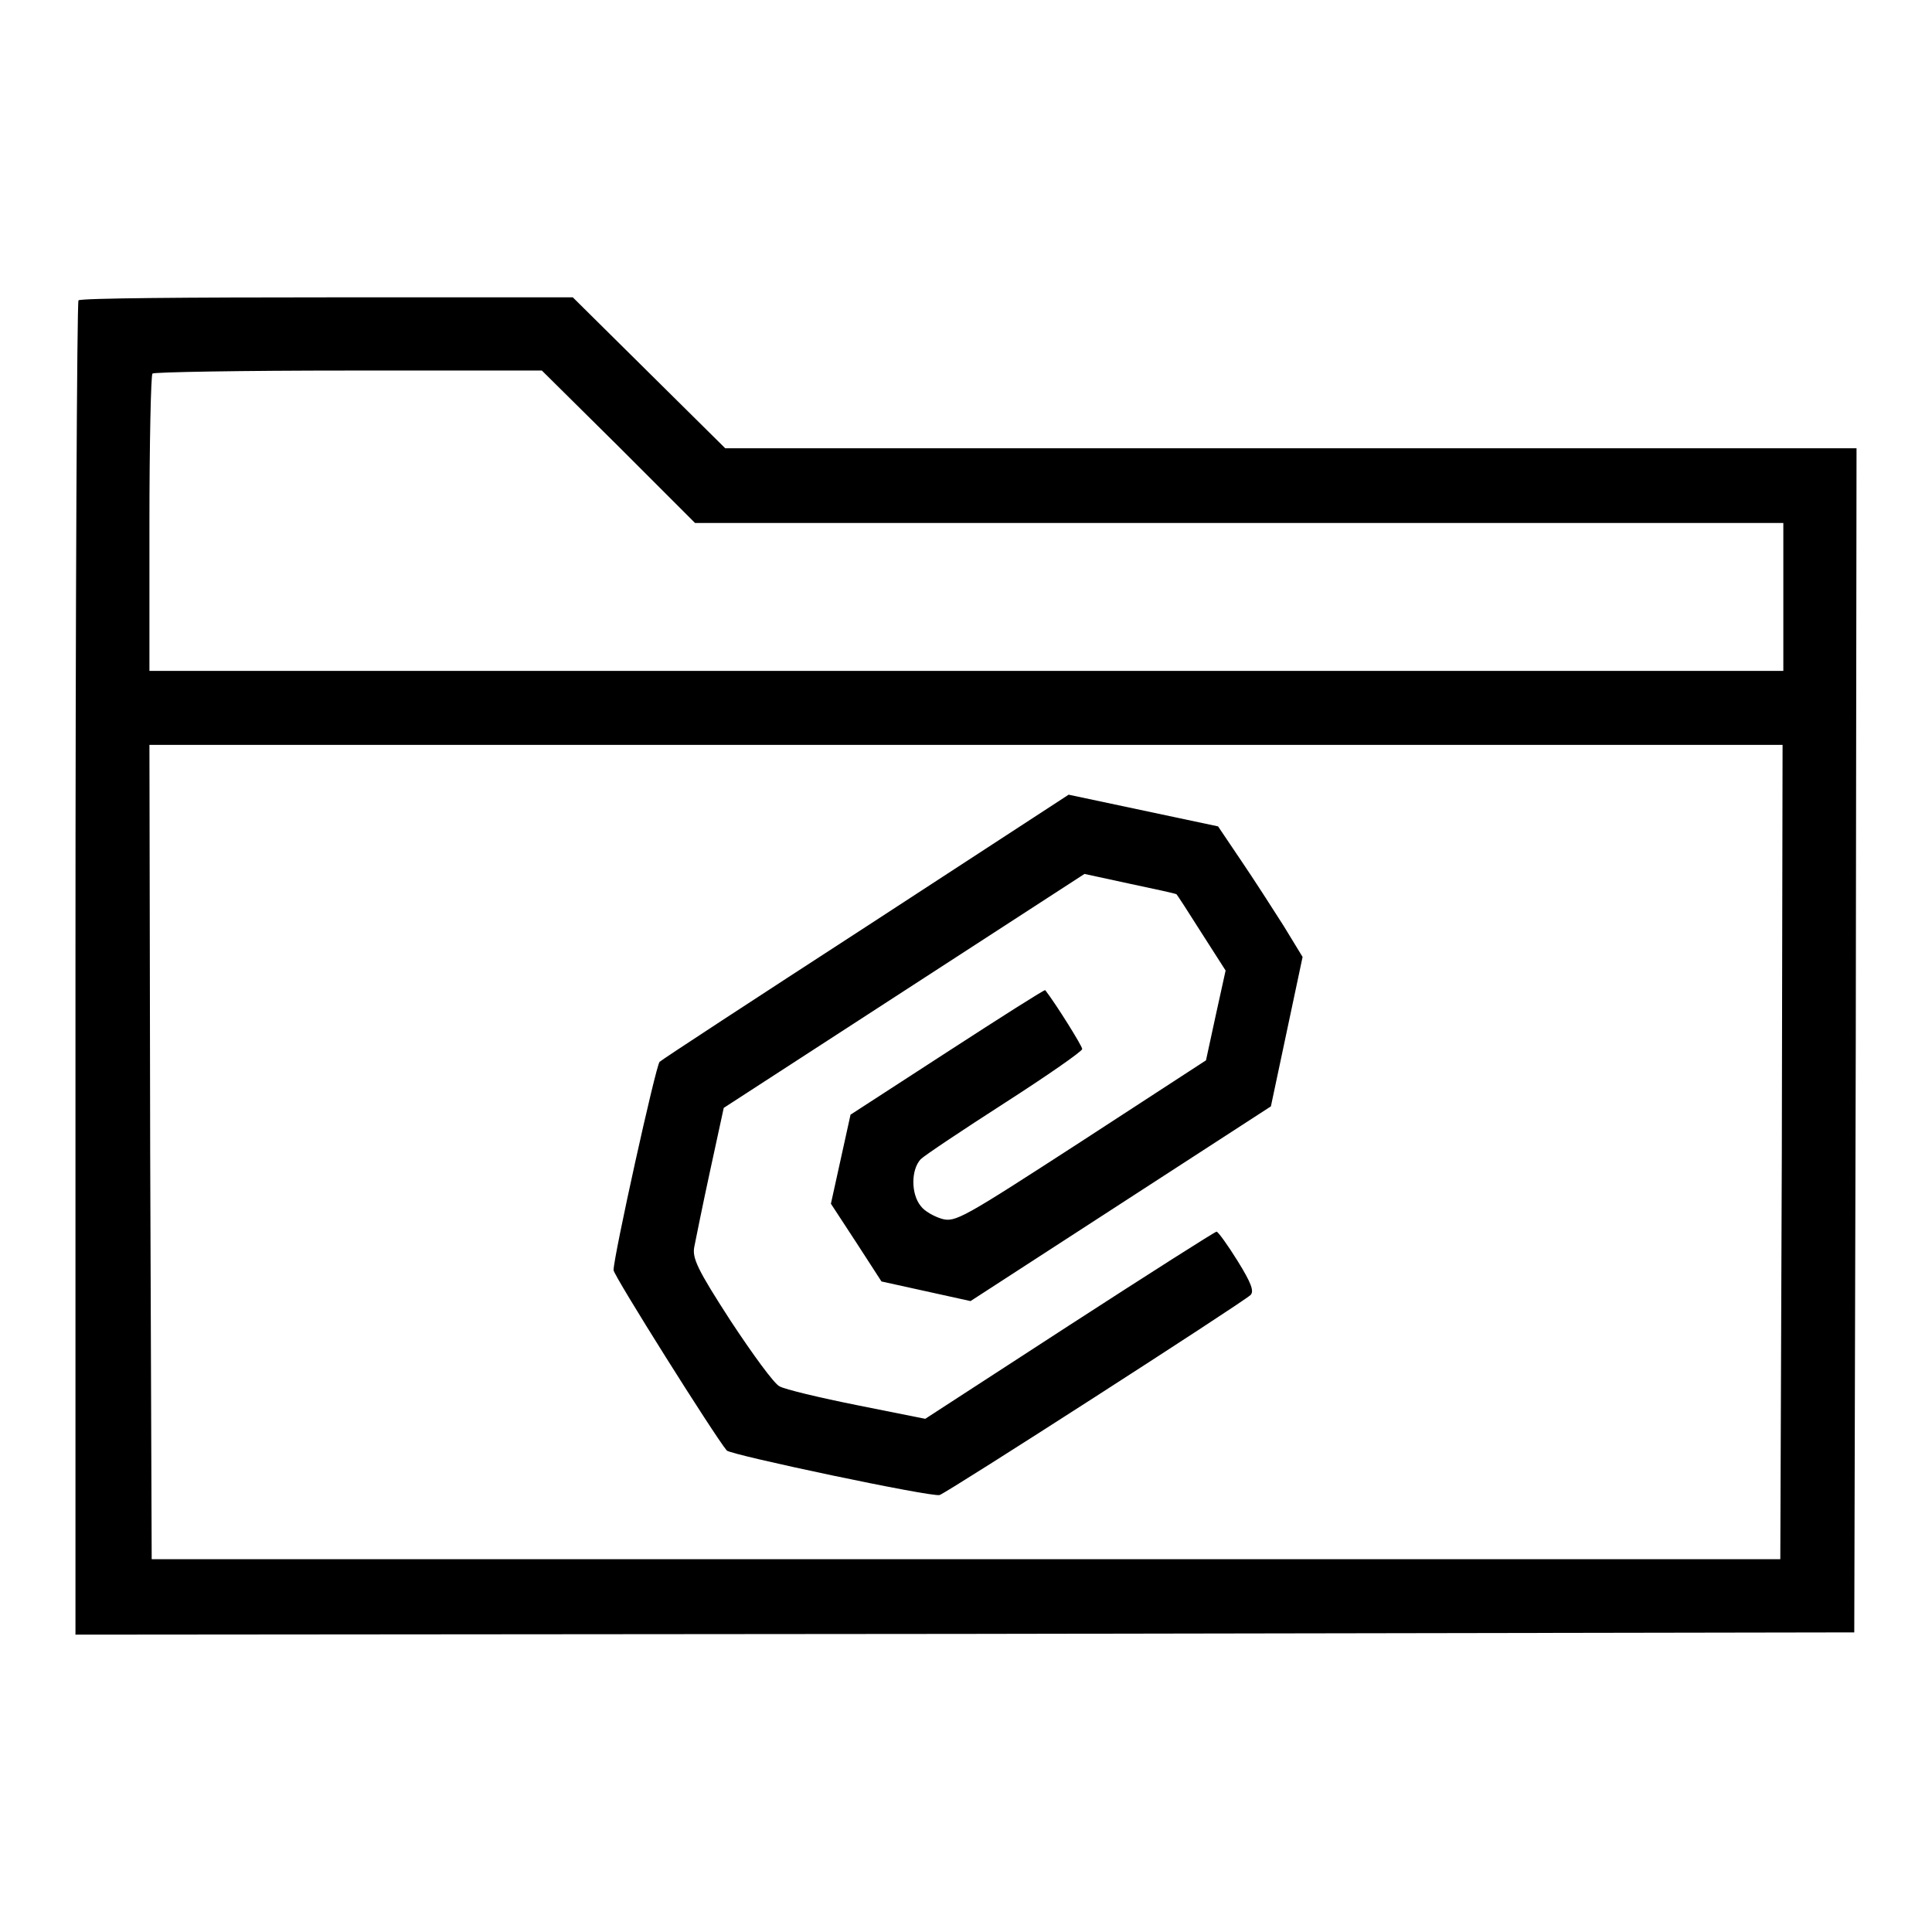 <?xml version="1.0" encoding="utf-8"?>
<!-- Svg Vector Icons : http://www.onlinewebfonts.com/icon -->
<!DOCTYPE svg PUBLIC "-//W3C//DTD SVG 1.1//EN" "http://www.w3.org/Graphics/SVG/1.1/DTD/svg11.dtd">
<svg version="1.1" xmlns="http://www.w3.org/2000/svg" xmlns:xlink="http://www.w3.org/1999/xlink" x="0px" y="0px" viewBox="0 0 256 256" enable-background="new 0 0 256 256" xml:space="preserve">
<g><g><g><path fill="#000000" d="M10.4,39.8c-0.2,0.2-0.4,40.1-0.4,88.6v88.2l117.9-0.1l117.8-0.2l0.2-78.5l0.1-78.4h-75H96.1L86,49.4L75.9,39.4H43.3C25.4,39.4,10.6,39.5,10.4,39.8z M82,59.2l10.1,10.1h72.1h72.1v9.8v9.8H128H19.8V69.4c0-10.7,0.2-19.7,0.4-19.9c0.2-0.2,11.9-0.4,26-0.4h25.6L82,59.2z M236.1,152.6l-0.2,54H128H20.1l-0.2-54l-0.1-53.9H128h108.2L236.1,152.6z"/><path fill="#000000" d="M114.9,122.7c-14.8,9.6-27.2,17.7-27.5,18c-0.5,0.5-6.1,25.8-6.1,27.6c0,0.7,13.4,22,15,23.9c0.6,0.6,27.1,6.2,28.2,5.9c1-0.3,40-25.4,41.2-26.5c0.5-0.5,0.1-1.6-1.7-4.5c-1.3-2.1-2.6-3.9-2.8-3.9c-0.2,0-9,5.6-19.5,12.4L122.6,188l-9-1.8c-5-1-9.6-2.1-10.3-2.5c-0.7-0.3-3.6-4.3-6.5-8.7c-4.4-6.8-5.1-8.3-4.8-9.8c0.2-1,1.1-5.5,2.1-10.1l1.8-8.3l23.9-15.5l23.9-15.5l6,1.3c3.3,0.7,6.1,1.3,6.2,1.4c0.1,0.1,1.6,2.4,3.3,5.1l3.2,5l-1.3,5.9l-1.3,6l-16.6,10.8c-15.6,10.1-16.6,10.7-18.4,10.2c-1-0.3-2.3-1-2.8-1.7c-1.3-1.6-1.3-4.8,0-6.2c0.5-0.5,5.6-3.9,11.2-7.5c5.6-3.6,10.2-6.8,10.2-7.1c0-0.4-3.5-6-4.9-7.8c-0.1-0.1-5.9,3.6-13,8.2l-12.8,8.3l-1.3,5.9l-1.3,5.9l3.4,5.2l3.3,5.1l5.9,1.3l5.9,1.3l19.9-12.9l19.9-12.9l2.1-9.9l2.1-9.9l-2.5-4.1c-1.4-2.2-3.9-6.1-5.6-8.6l-3.1-4.6l-9.9-2.1l-9.9-2.1L114.9,122.7z"/></g></g></g>
</svg>